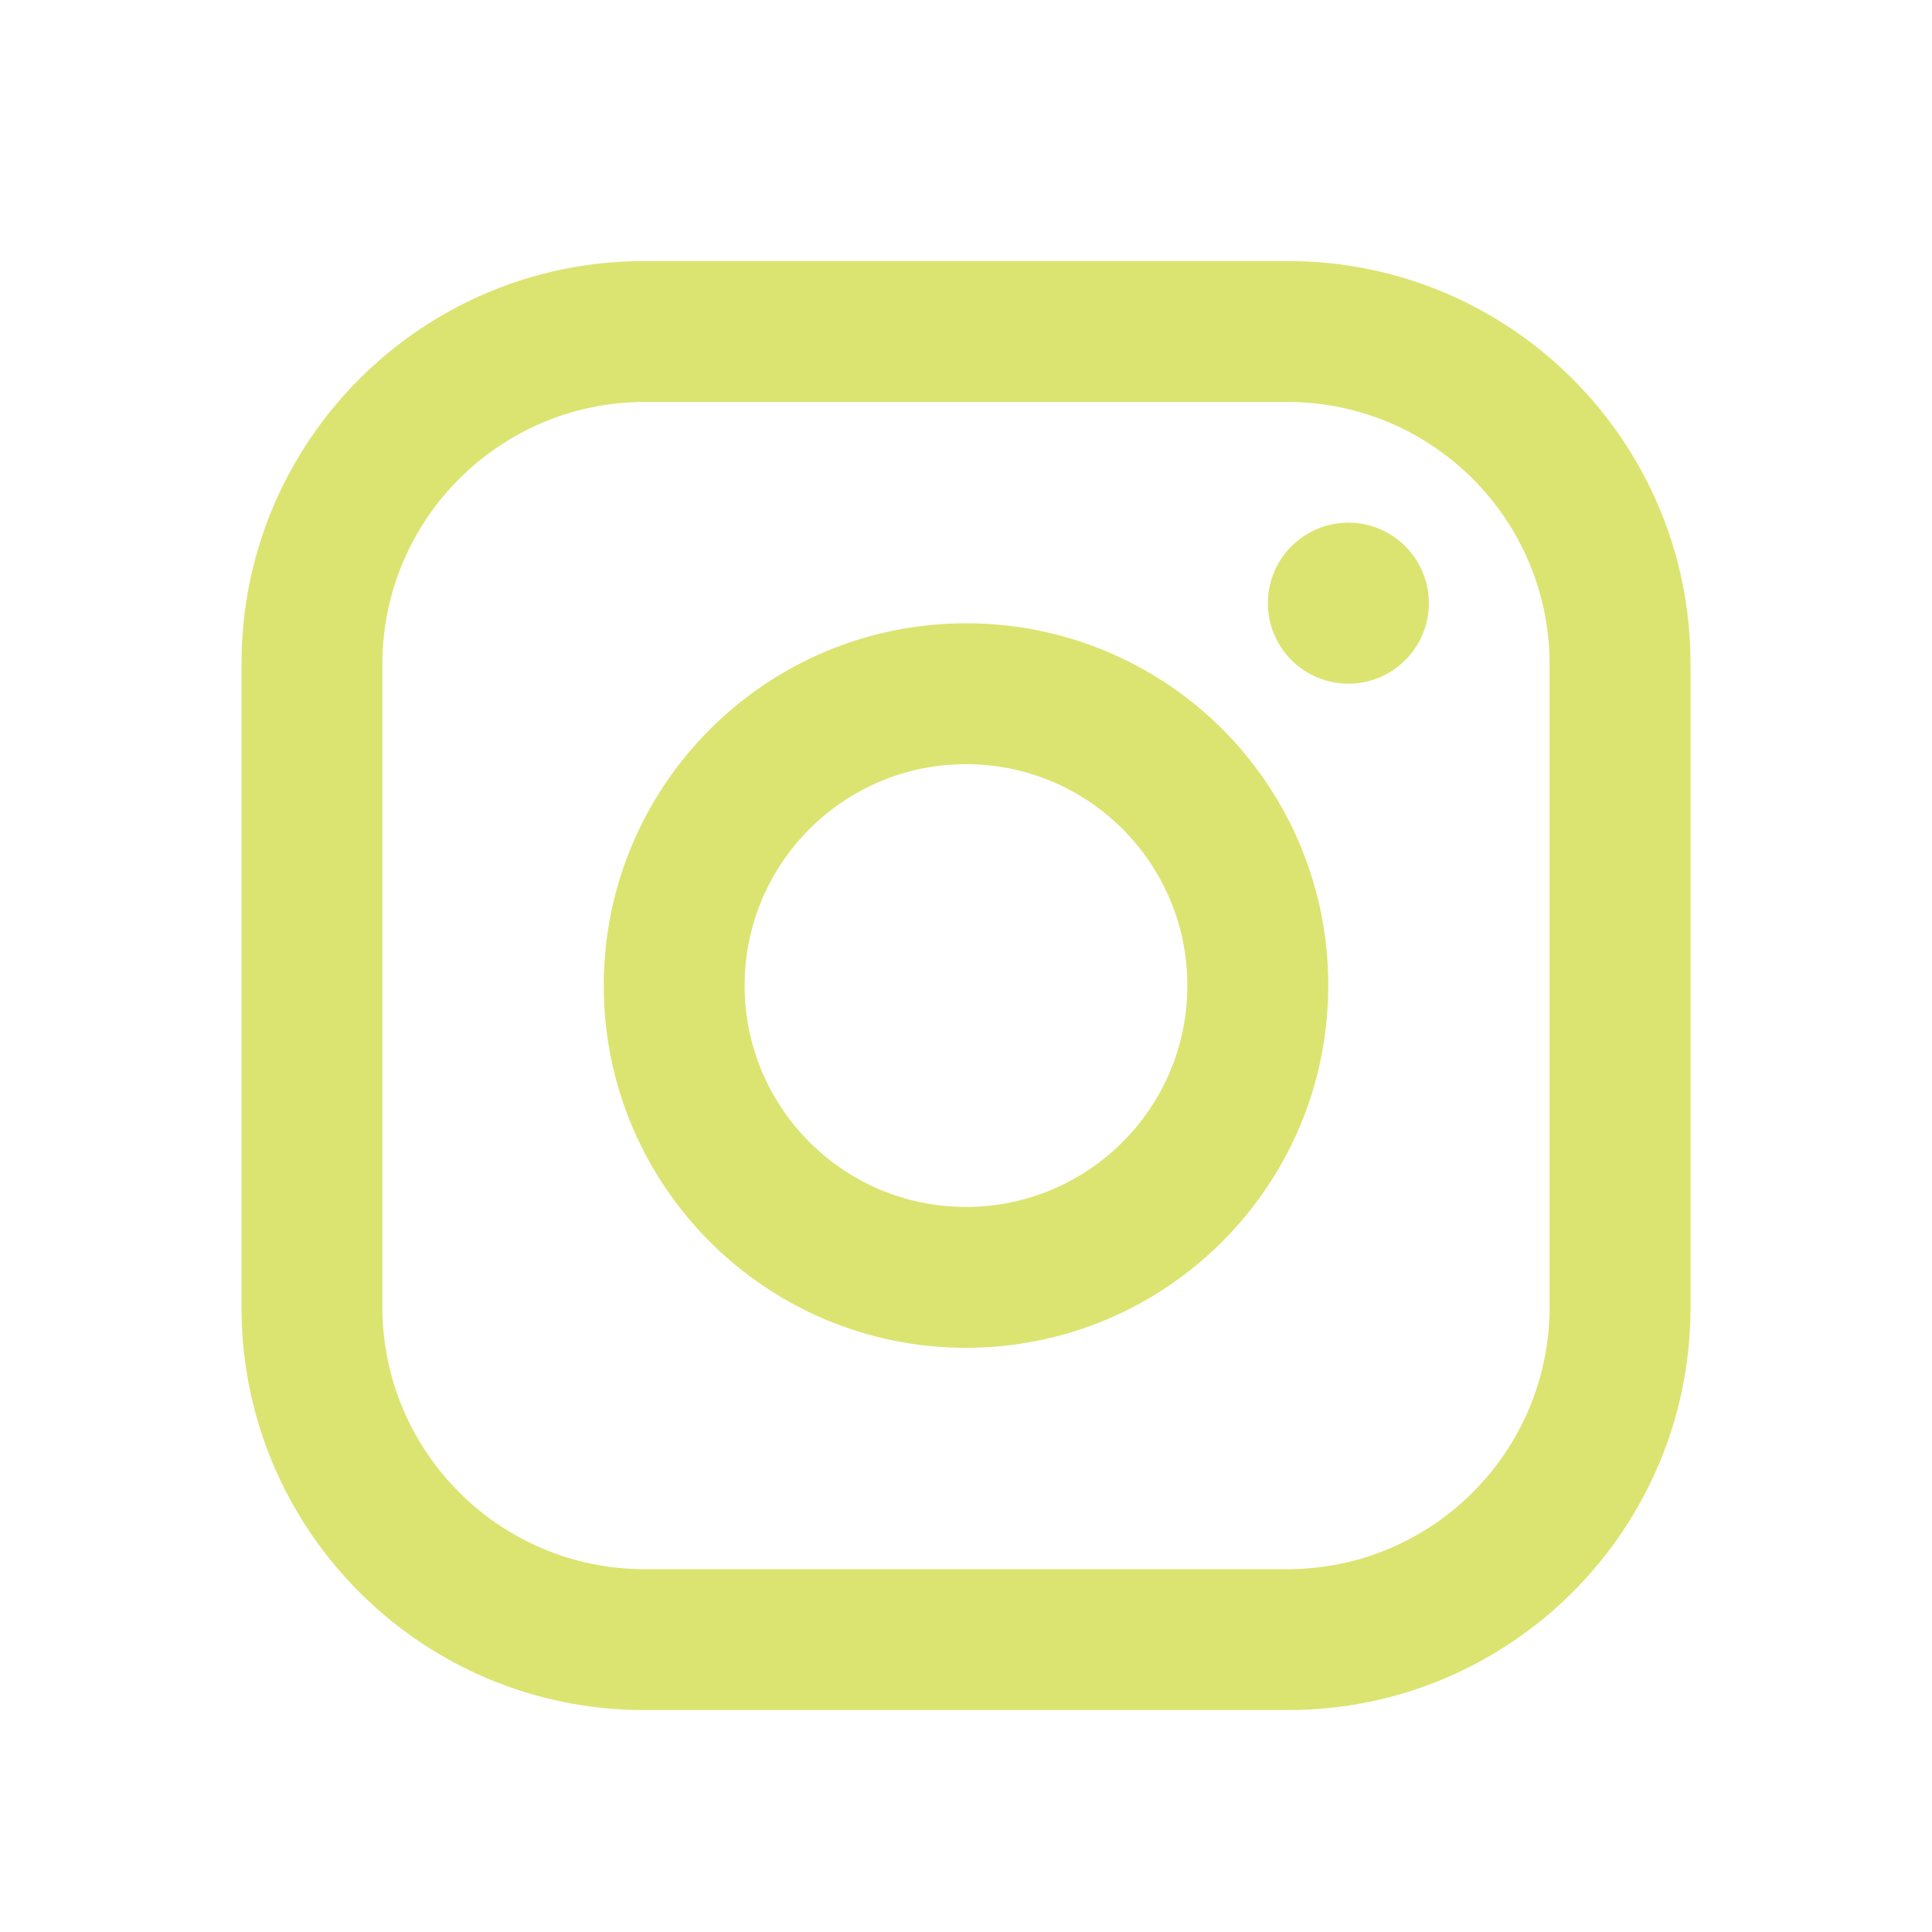 <?xml version="1.0" encoding="UTF-8"?> <svg xmlns="http://www.w3.org/2000/svg" width="24" height="24" viewBox="0 0 24 24" fill="none"><path fill-rule="evenodd" clip-rule="evenodd" d="M16 3.243H8C5.239 3.243 3 5.482 3 8.243V16.243C3 19.005 5.239 21.243 8 21.243H16C18.761 21.243 21 19.005 21 16.243V8.243C21 5.482 18.761 3.243 16 3.243ZM19.25 16.243C19.244 18.036 17.793 19.488 16 19.493H8C6.207 19.488 4.755 18.036 4.75 16.243V8.243C4.755 6.451 6.207 4.999 8 4.993H16C17.793 4.999 19.244 6.451 19.25 8.243V16.243ZM16.75 8.493C17.302 8.493 17.75 8.045 17.75 7.493C17.75 6.941 17.302 6.493 16.75 6.493C16.198 6.493 15.75 6.941 15.75 7.493C15.75 8.045 16.198 8.493 16.75 8.493ZM12 7.743C9.515 7.743 7.5 9.758 7.5 12.243C7.5 14.729 9.515 16.743 12 16.743C14.485 16.743 16.5 14.729 16.5 12.243C16.503 11.049 16.029 9.903 15.185 9.058C14.34 8.214 13.194 7.74 12 7.743ZM9.25 12.243C9.25 13.762 10.481 14.993 12 14.993C13.519 14.993 14.75 13.762 14.75 12.243C14.75 10.724 13.519 9.493 12 9.493C10.481 9.493 9.25 10.724 9.25 12.243Z" fill="#DBE470"></path></svg> 